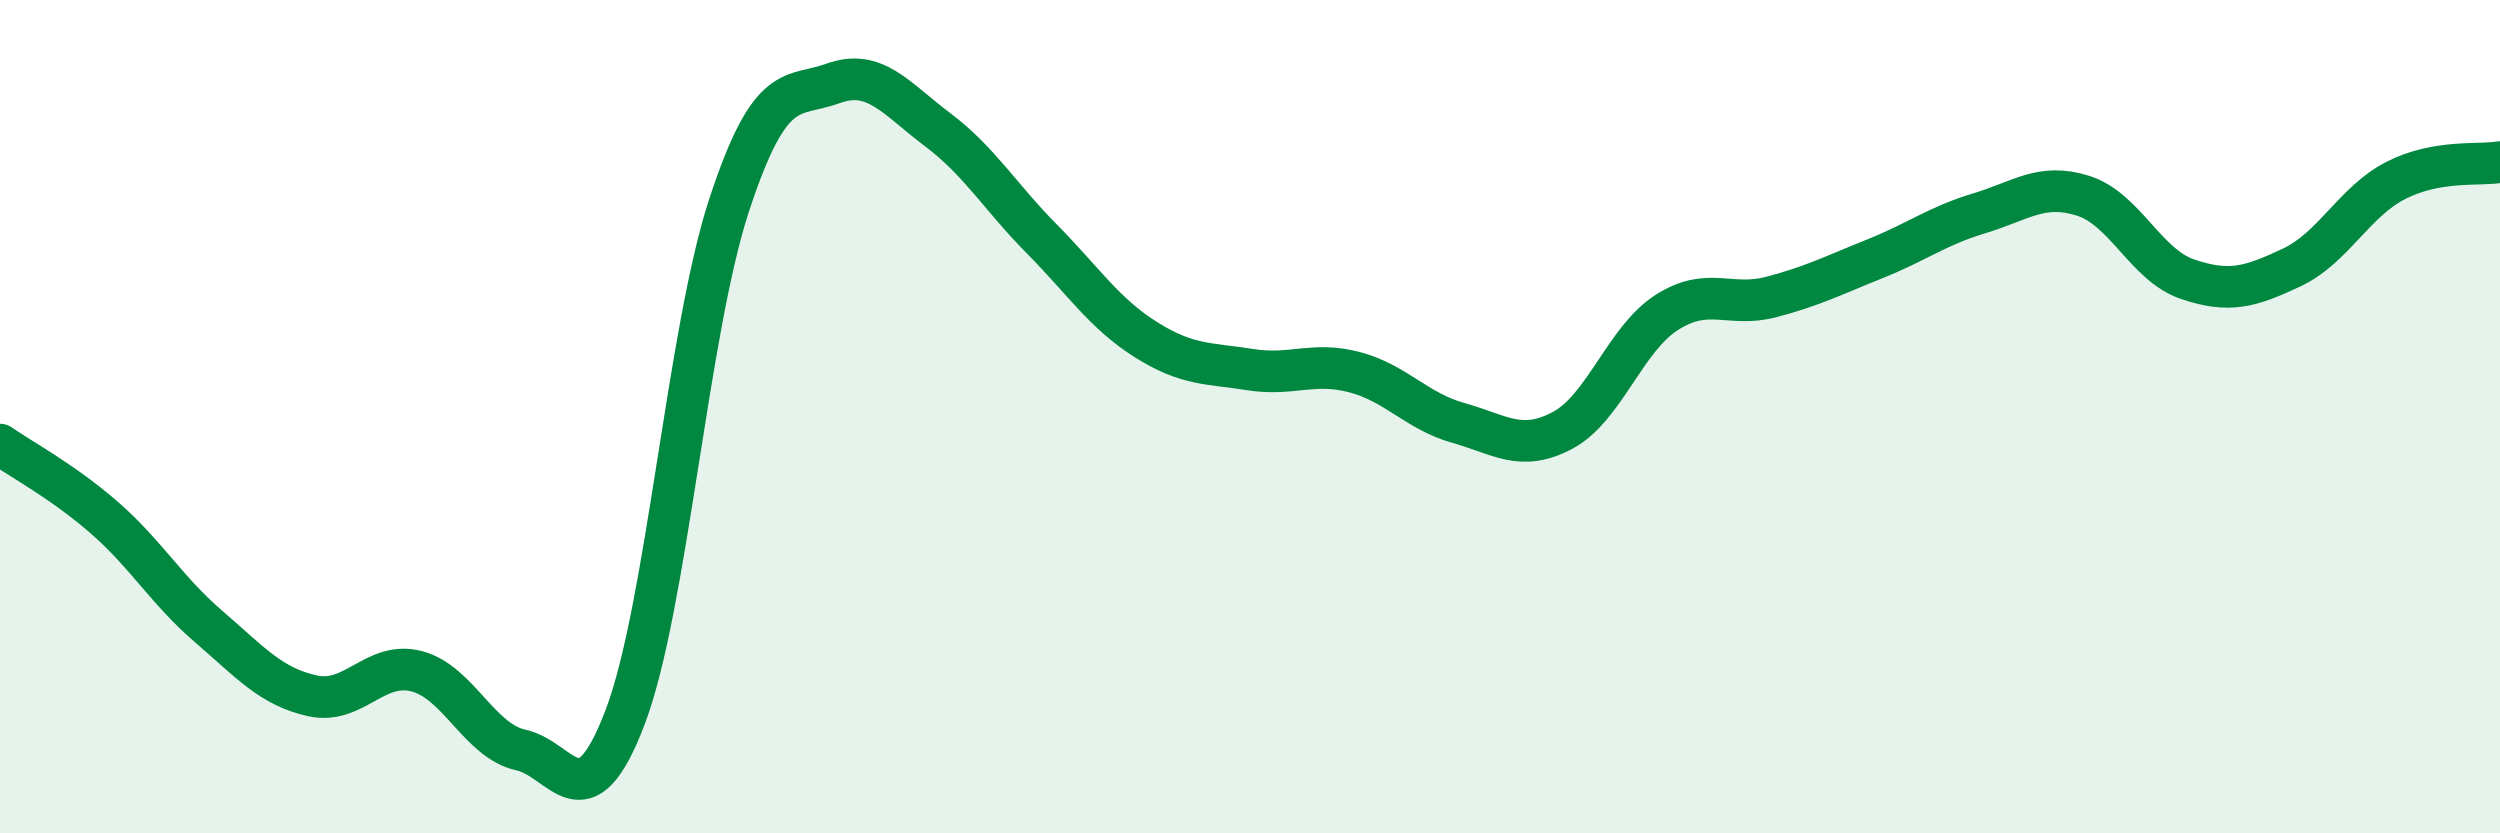 
    <svg width="60" height="20" viewBox="0 0 60 20" xmlns="http://www.w3.org/2000/svg">
      <path
        d="M 0,10.67 C 0.5,11.02 1.5,11.55 2.5,12.42 C 3.5,13.29 4,14.17 5,15.03 C 6,15.89 6.5,16.48 7.5,16.7 C 8.5,16.92 9,15.85 10,16.11 C 11,16.37 11.5,17.78 12.5,18 C 13.5,18.22 14,19.84 15,17.22 C 16,14.6 16.5,7.96 17.5,4.92 C 18.5,1.88 19,2.36 20,2 C 21,1.64 21.5,2.36 22.5,3.11 C 23.5,3.86 24,4.72 25,5.73 C 26,6.74 26.5,7.52 27.5,8.15 C 28.5,8.78 29,8.71 30,8.87 C 31,9.03 31.5,8.67 32.5,8.93 C 33.5,9.19 34,9.87 35,10.15 C 36,10.43 36.5,10.86 37.5,10.33 C 38.5,9.8 39,8.14 40,7.5 C 41,6.86 41.5,7.39 42.5,7.13 C 43.5,6.87 44,6.61 45,6.21 C 46,5.81 46.5,5.42 47.5,5.12 C 48.5,4.82 49,4.38 50,4.7 C 51,5.02 51.5,6.36 52.5,6.7 C 53.5,7.04 54,6.89 55,6.42 C 56,5.95 56.5,4.84 57.5,4.33 C 58.5,3.82 59.5,3.98 60,3.89L60 20L0 20Z"
        fill="#008740"
        opacity="0.1"
        stroke-linecap="round"
        stroke-linejoin="round"
      />
      <path
        d="M 0,10.67 C 0.5,11.02 1.5,11.55 2.5,12.42 C 3.5,13.29 4,14.17 5,15.03 C 6,15.89 6.5,16.48 7.5,16.7 C 8.5,16.92 9,15.85 10,16.11 C 11,16.37 11.5,17.78 12.5,18 C 13.5,18.22 14,19.84 15,17.22 C 16,14.6 16.5,7.96 17.5,4.92 C 18.5,1.88 19,2.36 20,2 C 21,1.64 21.5,2.36 22.5,3.11 C 23.5,3.86 24,4.72 25,5.73 C 26,6.74 26.5,7.52 27.5,8.15 C 28.5,8.78 29,8.71 30,8.87 C 31,9.03 31.5,8.67 32.5,8.93 C 33.5,9.19 34,9.87 35,10.15 C 36,10.43 36.5,10.86 37.5,10.33 C 38.5,9.8 39,8.14 40,7.5 C 41,6.86 41.5,7.39 42.5,7.13 C 43.5,6.87 44,6.61 45,6.21 C 46,5.81 46.5,5.42 47.5,5.12 C 48.5,4.82 49,4.38 50,4.7 C 51,5.02 51.5,6.36 52.5,6.7 C 53.5,7.04 54,6.89 55,6.42 C 56,5.95 56.5,4.84 57.5,4.33 C 58.5,3.82 59.5,3.98 60,3.89"
        stroke="#008740"
        stroke-width="1"
        fill="none"
        stroke-linecap="round"
        stroke-linejoin="round"
      />
    </svg>
  